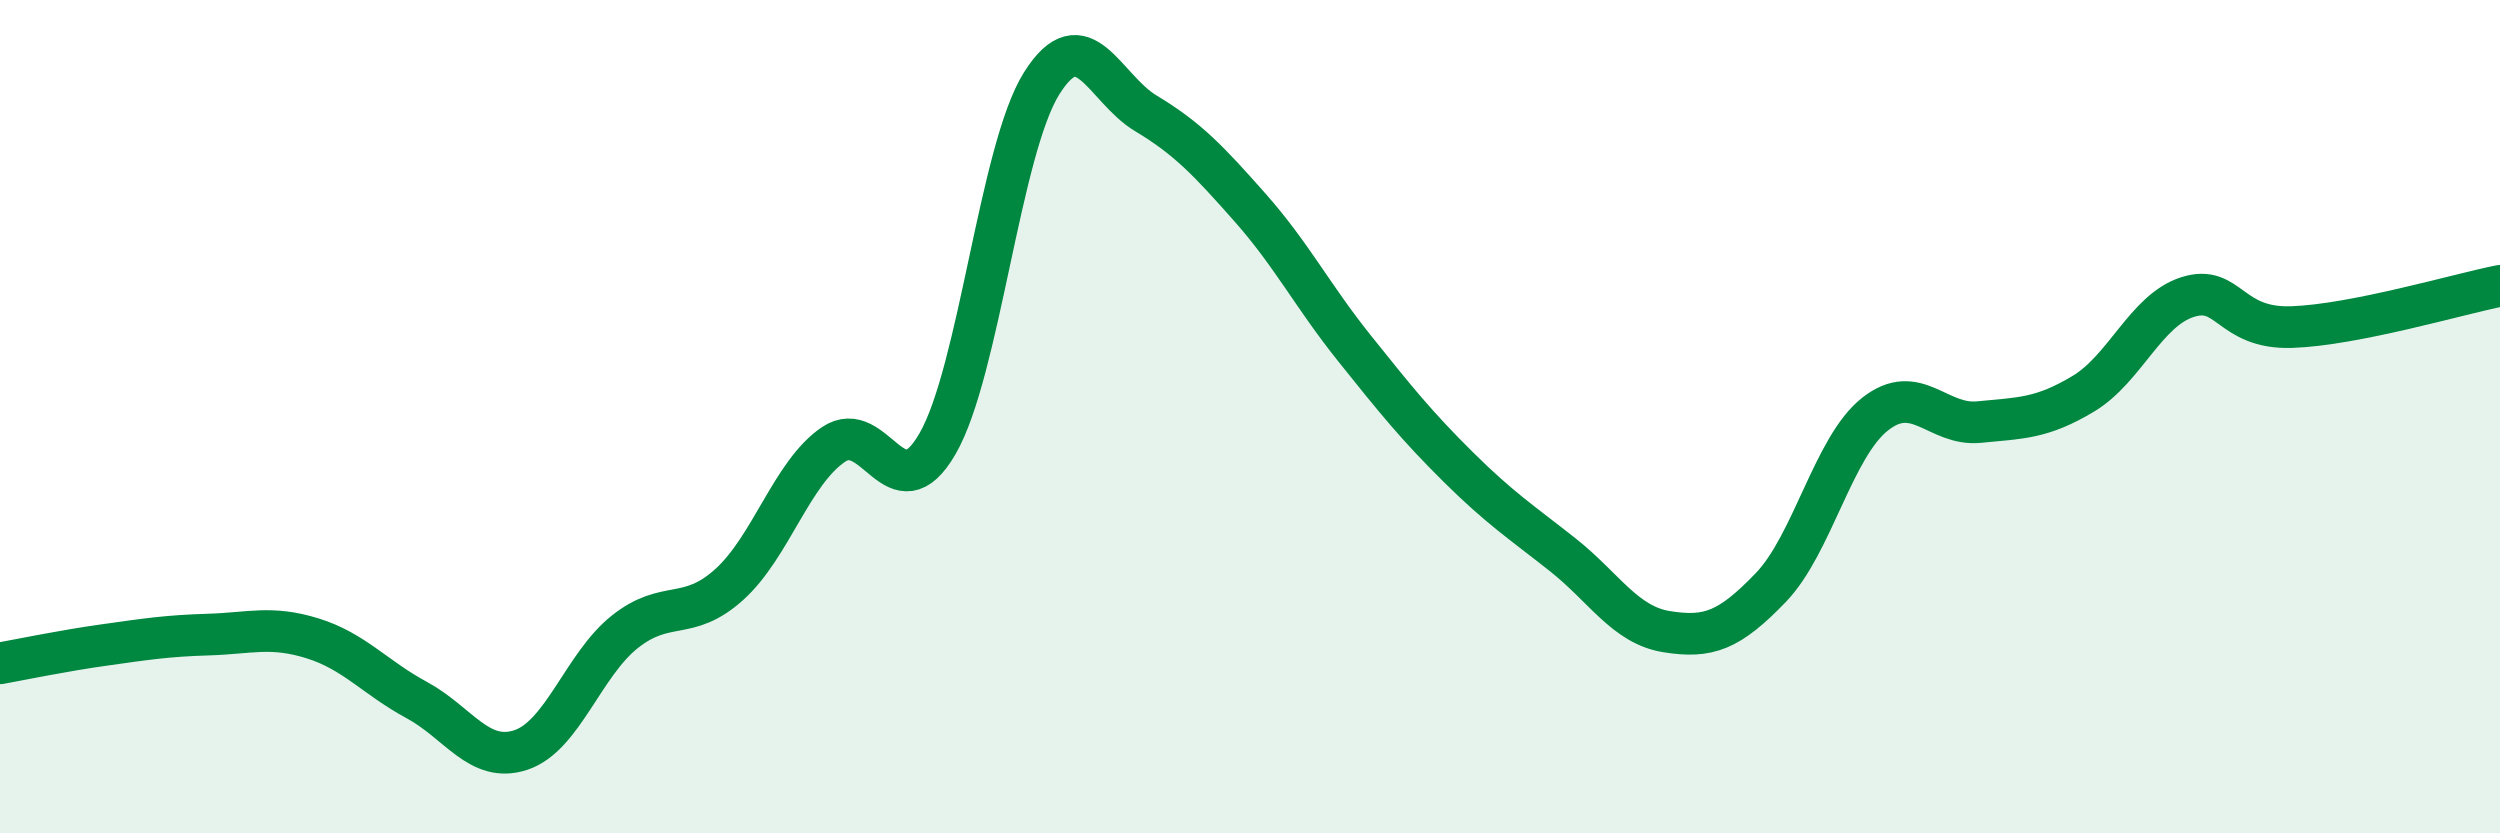 
    <svg width="60" height="20" viewBox="0 0 60 20" xmlns="http://www.w3.org/2000/svg">
      <path
        d="M 0,15.92 C 0.5,15.83 1.5,15.62 2.5,15.48 C 3.5,15.34 4,15.26 5,15.23 C 6,15.2 6.5,15.01 7.5,15.32 C 8.5,15.63 9,16.26 10,16.8 C 11,17.34 11.5,18.33 12.5,18 C 13.5,17.67 14,15.95 15,15.16 C 16,14.37 16.5,14.93 17.5,14.03 C 18.5,13.13 19,11.35 20,10.67 C 21,9.99 21.5,12.38 22.5,10.65 C 23.5,8.92 24,3.59 25,2 C 26,0.41 26.5,2.12 27.5,2.72 C 28.5,3.32 29,3.85 30,4.98 C 31,6.11 31.5,7.1 32.5,8.35 C 33.5,9.6 34,10.22 35,11.21 C 36,12.2 36.5,12.52 37.5,13.31 C 38.5,14.1 39,15 40,15.16 C 41,15.32 41.5,15.14 42.5,14.1 C 43.5,13.06 44,10.73 45,9.94 C 46,9.15 46.5,10.23 47.5,10.13 C 48.5,10.03 49,10.05 50,9.45 C 51,8.85 51.5,7.45 52.5,7.13 C 53.5,6.81 53.5,7.9 55,7.85 C 56.5,7.8 59,7.06 60,6.86L60 20L0 20Z"
        fill="#008740"
        opacity="0.1"
        stroke-linecap="round"
        stroke-linejoin="round"
      />
      <path
        d="M 0,15.92 C 0.5,15.83 1.5,15.62 2.5,15.48 C 3.5,15.34 4,15.26 5,15.23 C 6,15.2 6.5,15.01 7.5,15.32 C 8.5,15.63 9,16.26 10,16.8 C 11,17.34 11.5,18.33 12.5,18 C 13.5,17.67 14,15.95 15,15.16 C 16,14.37 16.5,14.93 17.5,14.03 C 18.5,13.13 19,11.35 20,10.67 C 21,9.99 21.5,12.38 22.5,10.65 C 23.5,8.92 24,3.59 25,2 C 26,0.41 26.5,2.12 27.5,2.72 C 28.5,3.32 29,3.85 30,4.98 C 31,6.11 31.5,7.1 32.5,8.35 C 33.5,9.6 34,10.22 35,11.21 C 36,12.2 36.5,12.52 37.5,13.31 C 38.5,14.1 39,15 40,15.16 C 41,15.32 41.5,15.14 42.5,14.1 C 43.5,13.06 44,10.73 45,9.94 C 46,9.15 46.5,10.23 47.5,10.13 C 48.5,10.03 49,10.05 50,9.45 C 51,8.85 51.5,7.45 52.5,7.13 C 53.5,6.81 53.5,7.9 55,7.85 C 56.5,7.8 59,7.06 60,6.86"
        stroke="#008740"
        stroke-width="1"
        fill="none"
        stroke-linecap="round"
        stroke-linejoin="round"
      />
    </svg>
  